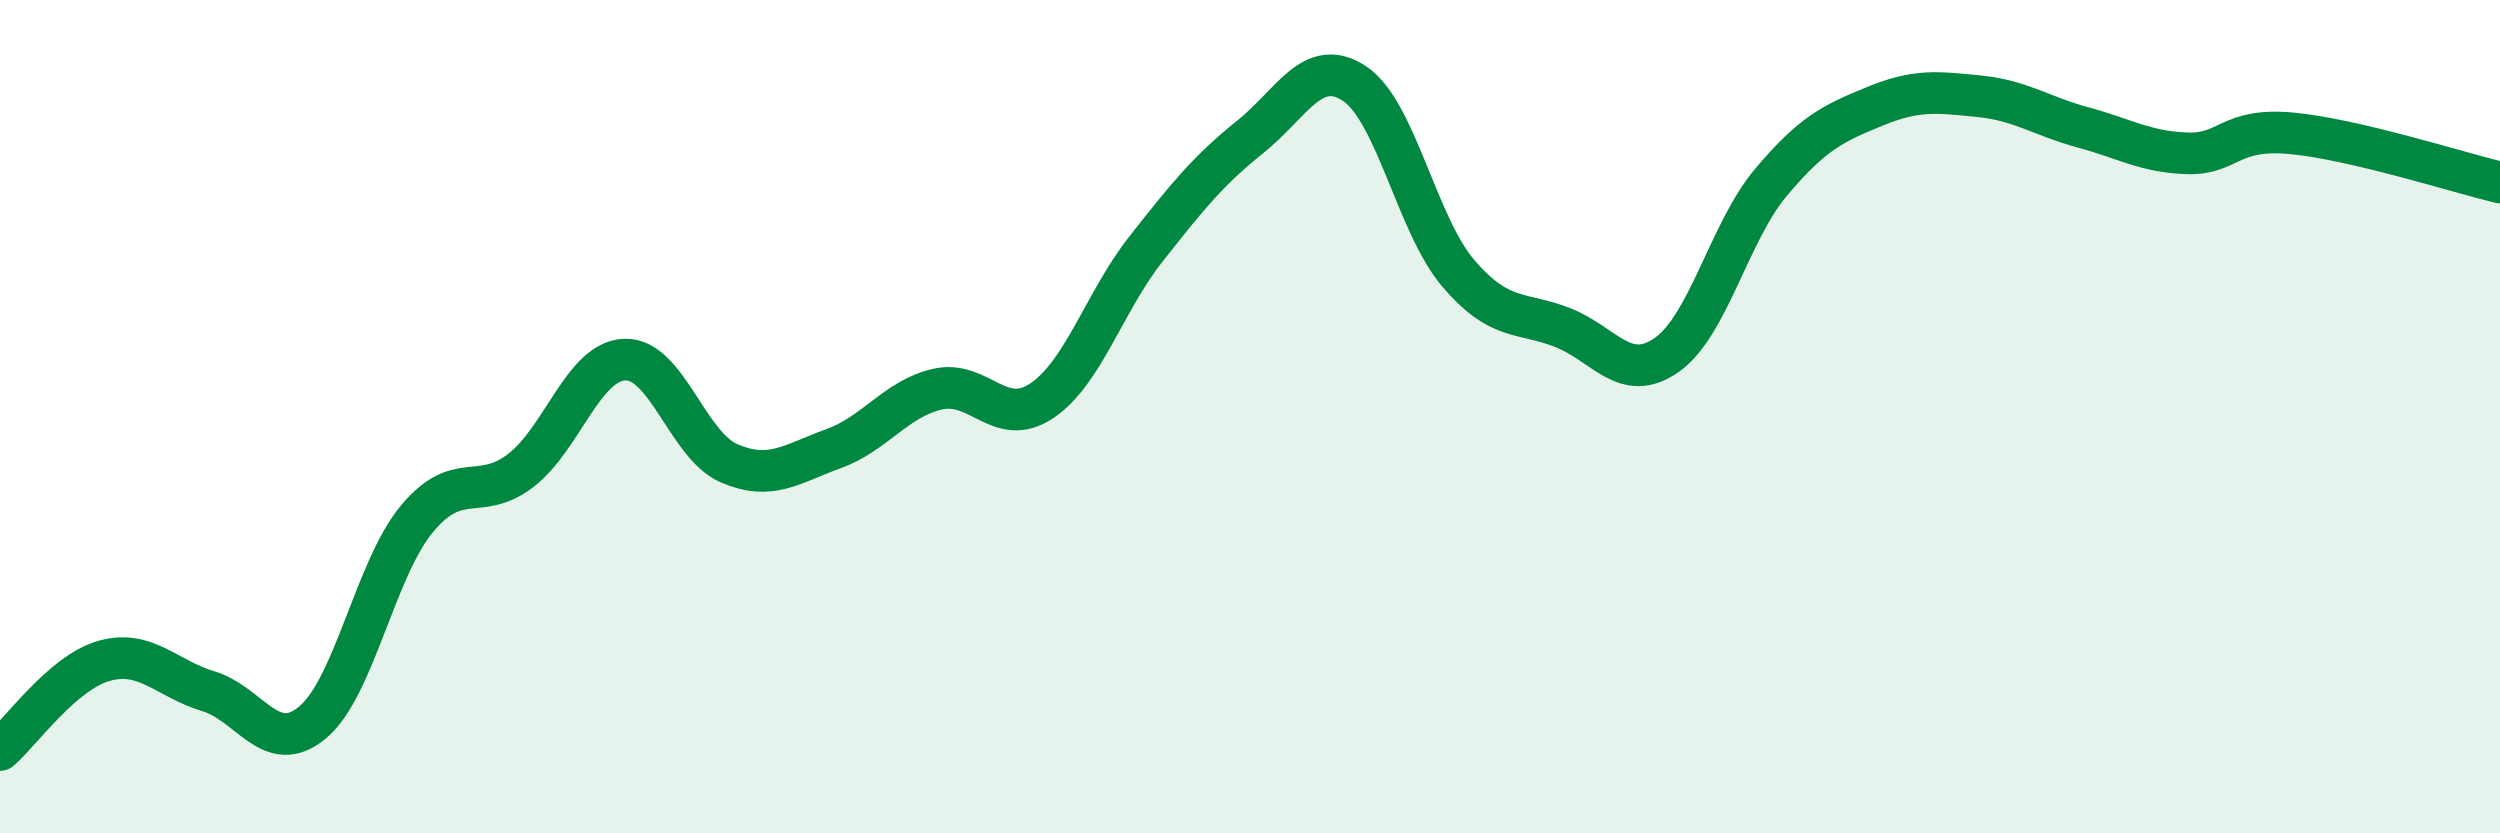 
    <svg width="60" height="20" viewBox="0 0 60 20" xmlns="http://www.w3.org/2000/svg">
      <path
        d="M 0,18 C 0.5,17.57 1.5,16.14 2.5,15.86 C 3.5,15.58 4,16.29 5,16.59 C 6,16.89 6.5,18.17 7.5,17.34 C 8.5,16.51 9,13.67 10,12.46 C 11,11.25 11.5,12.06 12.5,11.29 C 13.5,10.52 14,8.66 15,8.63 C 16,8.6 16.5,10.69 17.5,11.12 C 18.5,11.55 19,11.13 20,10.77 C 21,10.41 21.5,9.57 22.5,9.34 C 23.5,9.11 24,10.29 25,9.62 C 26,8.95 26.5,7.25 27.5,5.98 C 28.5,4.71 29,4.09 30,3.29 C 31,2.49 31.5,1.35 32.5,2 C 33.5,2.65 34,5.39 35,6.56 C 36,7.73 36.5,7.47 37.5,7.86 C 38.5,8.25 39,9.22 40,8.52 C 41,7.82 41.5,5.57 42.5,4.38 C 43.5,3.19 44,2.96 45,2.55 C 46,2.14 46.5,2.21 47.5,2.31 C 48.5,2.41 49,2.79 50,3.06 C 51,3.33 51.5,3.65 52.5,3.68 C 53.5,3.71 53.5,3.06 55,3.2 C 56.5,3.34 59,4.14 60,4.38L60 20L0 20Z"
        fill="#008740"
        opacity="0.1"
        stroke-linecap="round"
        stroke-linejoin="round"
      />
      <path
        d="M 0,18 C 0.5,17.57 1.5,16.14 2.5,15.86 C 3.5,15.58 4,16.29 5,16.59 C 6,16.89 6.5,18.17 7.5,17.34 C 8.5,16.51 9,13.67 10,12.46 C 11,11.25 11.5,12.06 12.5,11.29 C 13.5,10.52 14,8.66 15,8.63 C 16,8.6 16.5,10.69 17.5,11.12 C 18.5,11.55 19,11.13 20,10.77 C 21,10.41 21.5,9.57 22.5,9.34 C 23.5,9.11 24,10.29 25,9.62 C 26,8.95 26.5,7.25 27.5,5.98 C 28.5,4.71 29,4.09 30,3.29 C 31,2.49 31.5,1.35 32.5,2 C 33.5,2.65 34,5.39 35,6.56 C 36,7.73 36.5,7.47 37.5,7.86 C 38.5,8.25 39,9.22 40,8.52 C 41,7.82 41.5,5.57 42.5,4.38 C 43.5,3.19 44,2.96 45,2.55 C 46,2.14 46.5,2.21 47.5,2.31 C 48.5,2.41 49,2.79 50,3.06 C 51,3.33 51.5,3.65 52.5,3.68 C 53.5,3.71 53.5,3.06 55,3.2 C 56.5,3.34 59,4.14 60,4.38"
        stroke="#008740"
        stroke-width="1"
        fill="none"
        stroke-linecap="round"
        stroke-linejoin="round"
      />
    </svg>
  